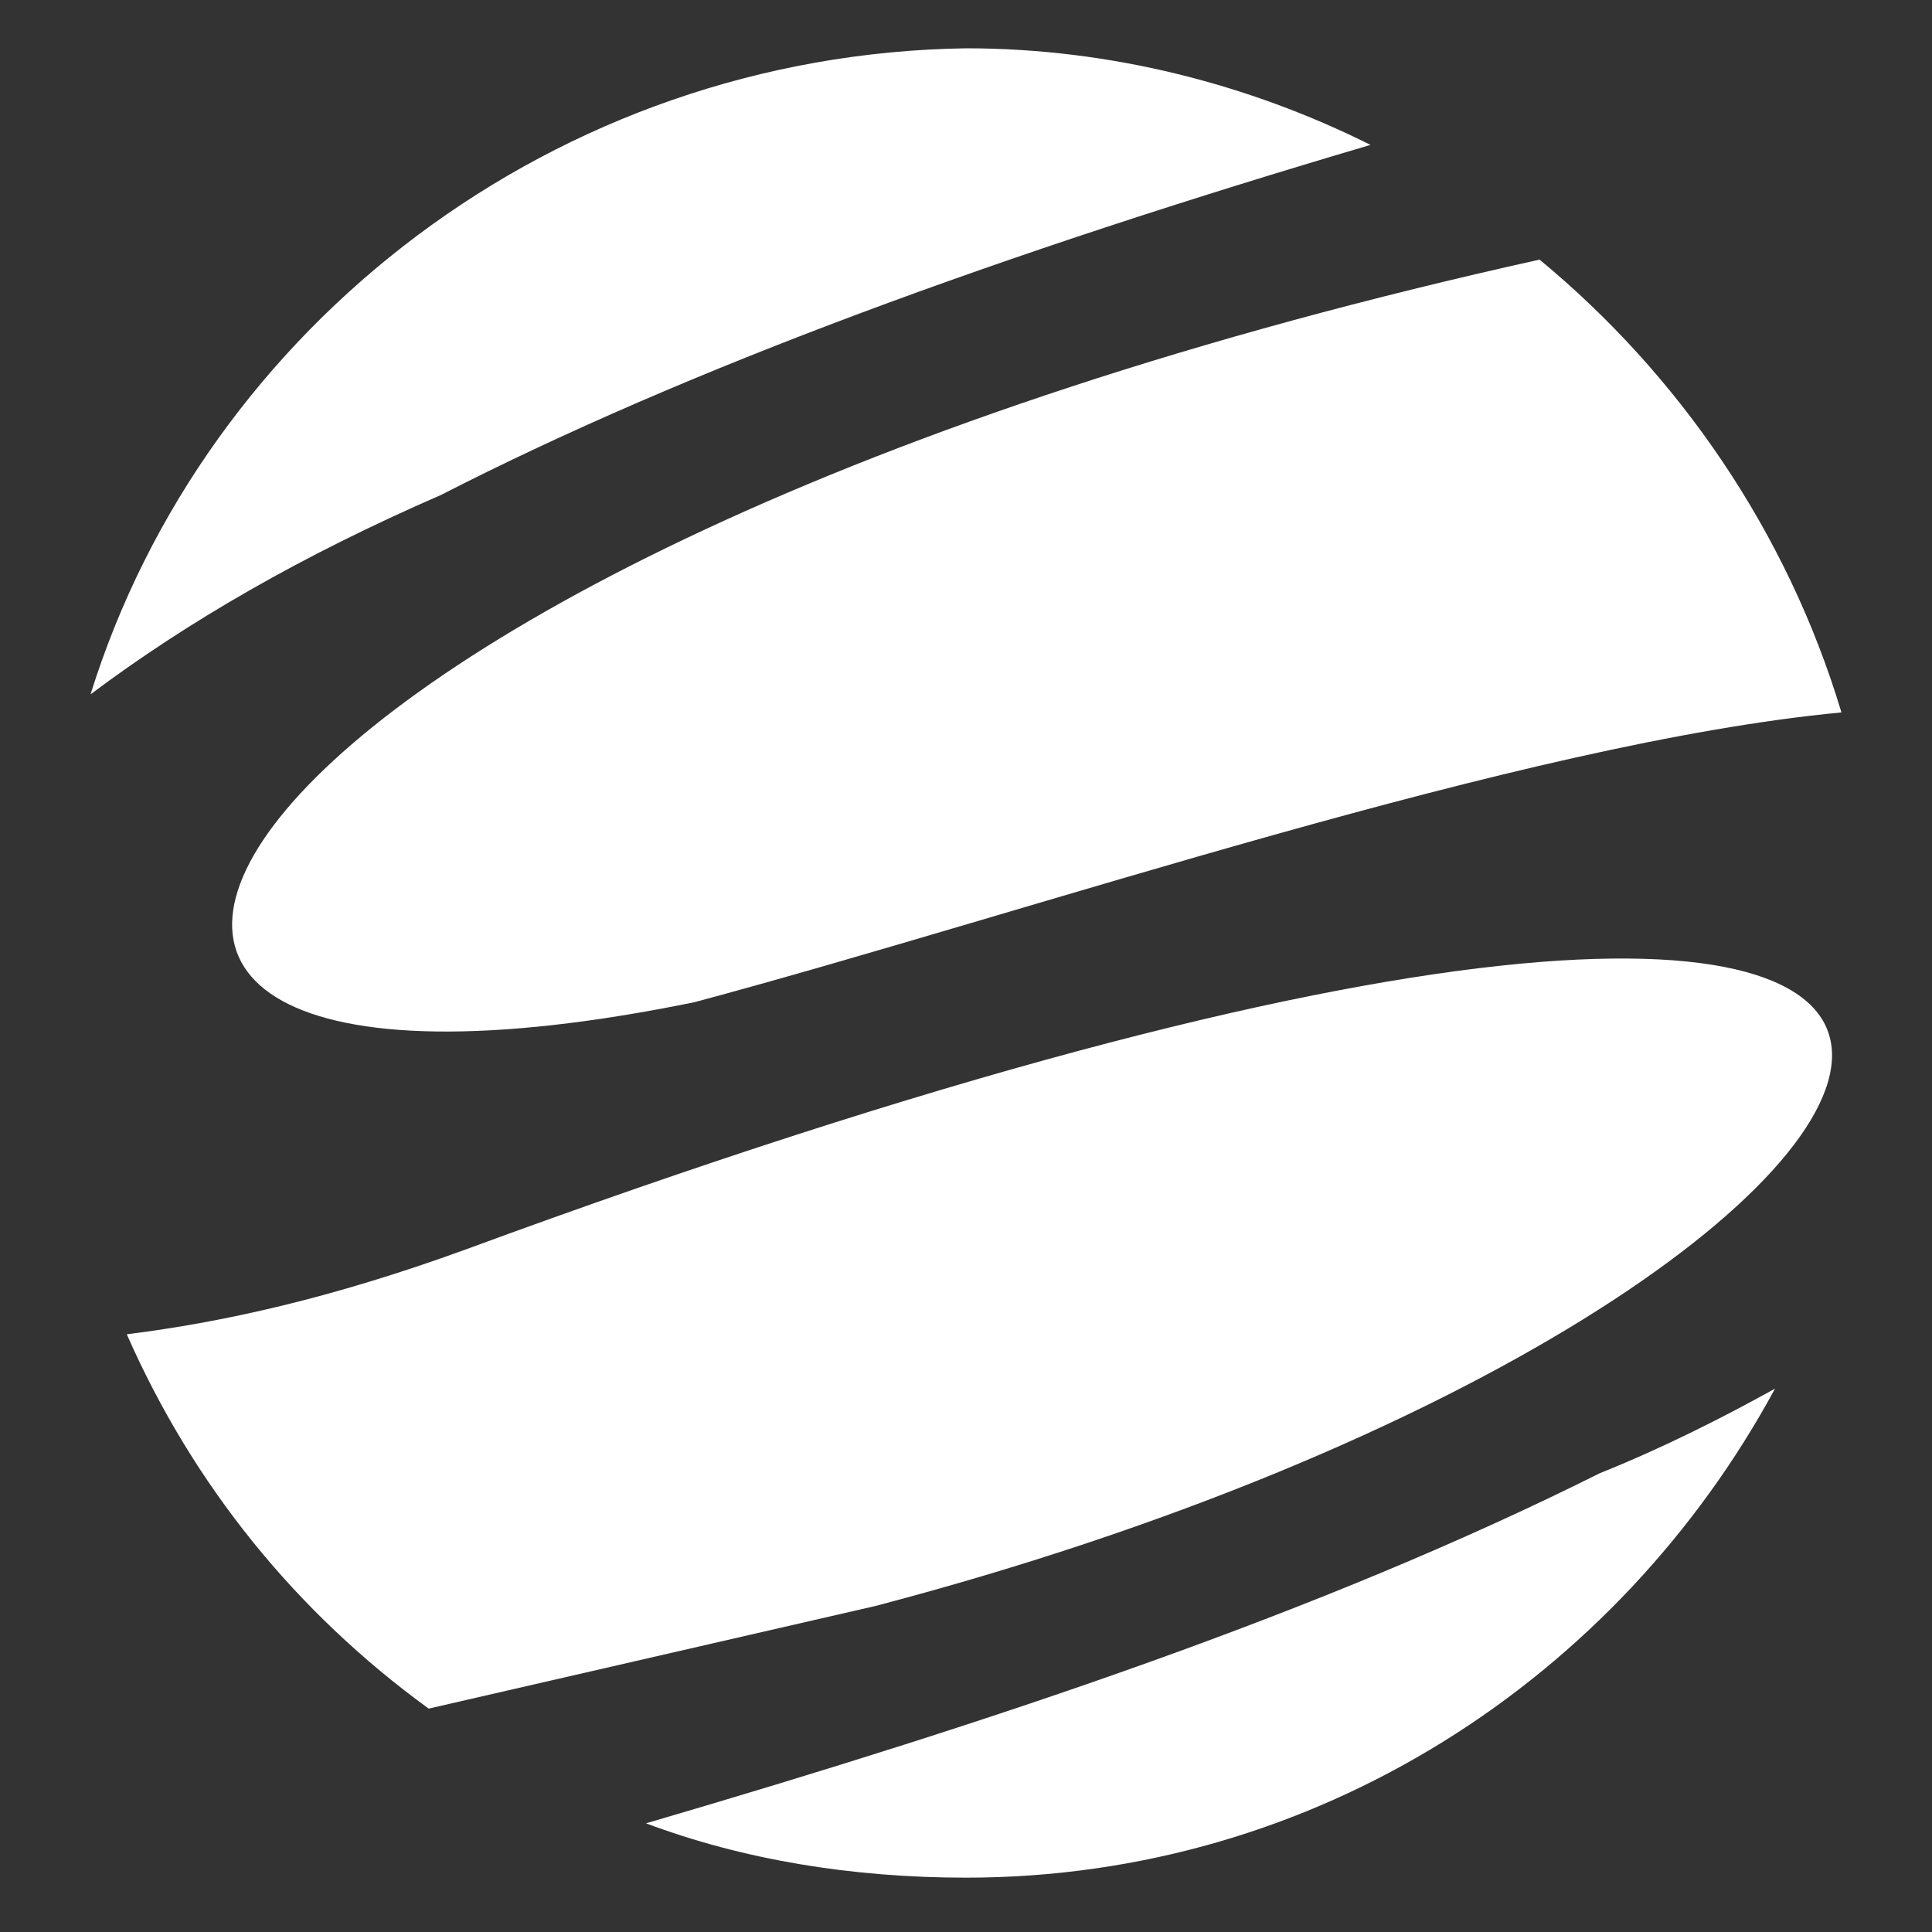 <?xml version="1.0" encoding="utf-8"?>
<!-- Generator: Adobe Illustrator 25.0.0, SVG Export Plug-In . SVG Version: 6.00 Build 0)  -->
<svg version="1.1" id="Camada_1" xmlns="http://www.w3.org/2000/svg" xmlns:xlink="http://www.w3.org/1999/xlink" x="0px" y="0px"
	 viewBox="0 0 32 32" style="enable-background:new 0 0 32 32;" xml:space="preserve">
<rect x="0" y="0" width="32" height="32" fill="#333333" stroke="none"/>
<style type="text/css">
	.st0{fill:#FFFFFF;}
</style>
<g>
	<path class="st0" d="M7.7,20.7c-2.2,0.8-4,1.2-5.6,1.4c1.1,2.5,2.8,4.6,5,6.2l7.4-1.7C34.3,21.4,39.2,9.1,7.7,20.7z"/>
	<path class="st0" d="M11.5,16.6c5.6-1.5,13.7-4.3,19-4.8c-0.9-3-2.7-5.6-5-7.5C2.5,9.4-2.2,19.4,11.5,16.6z"/>
	<path class="st0" d="M26.5,24.4c-4.6,2.3-10,4.1-15.8,5.8c1.6,0.6,3.4,0.9,5.3,0.9c5.8,0,10.8-3.3,13.4-8.1
		C28.5,23.5,27.5,24,26.5,24.4z"/>
	<path class="st0" d="M7.3,8.2c4.1-2.1,9.3-4,15.4-5.8c-2-1-4.3-1.6-6.7-1.6C9.2,0.9,3.4,5.4,1.5,11.5C3.1,10.3,5,9.2,7.3,8.2z"/>
</g>
</svg>
